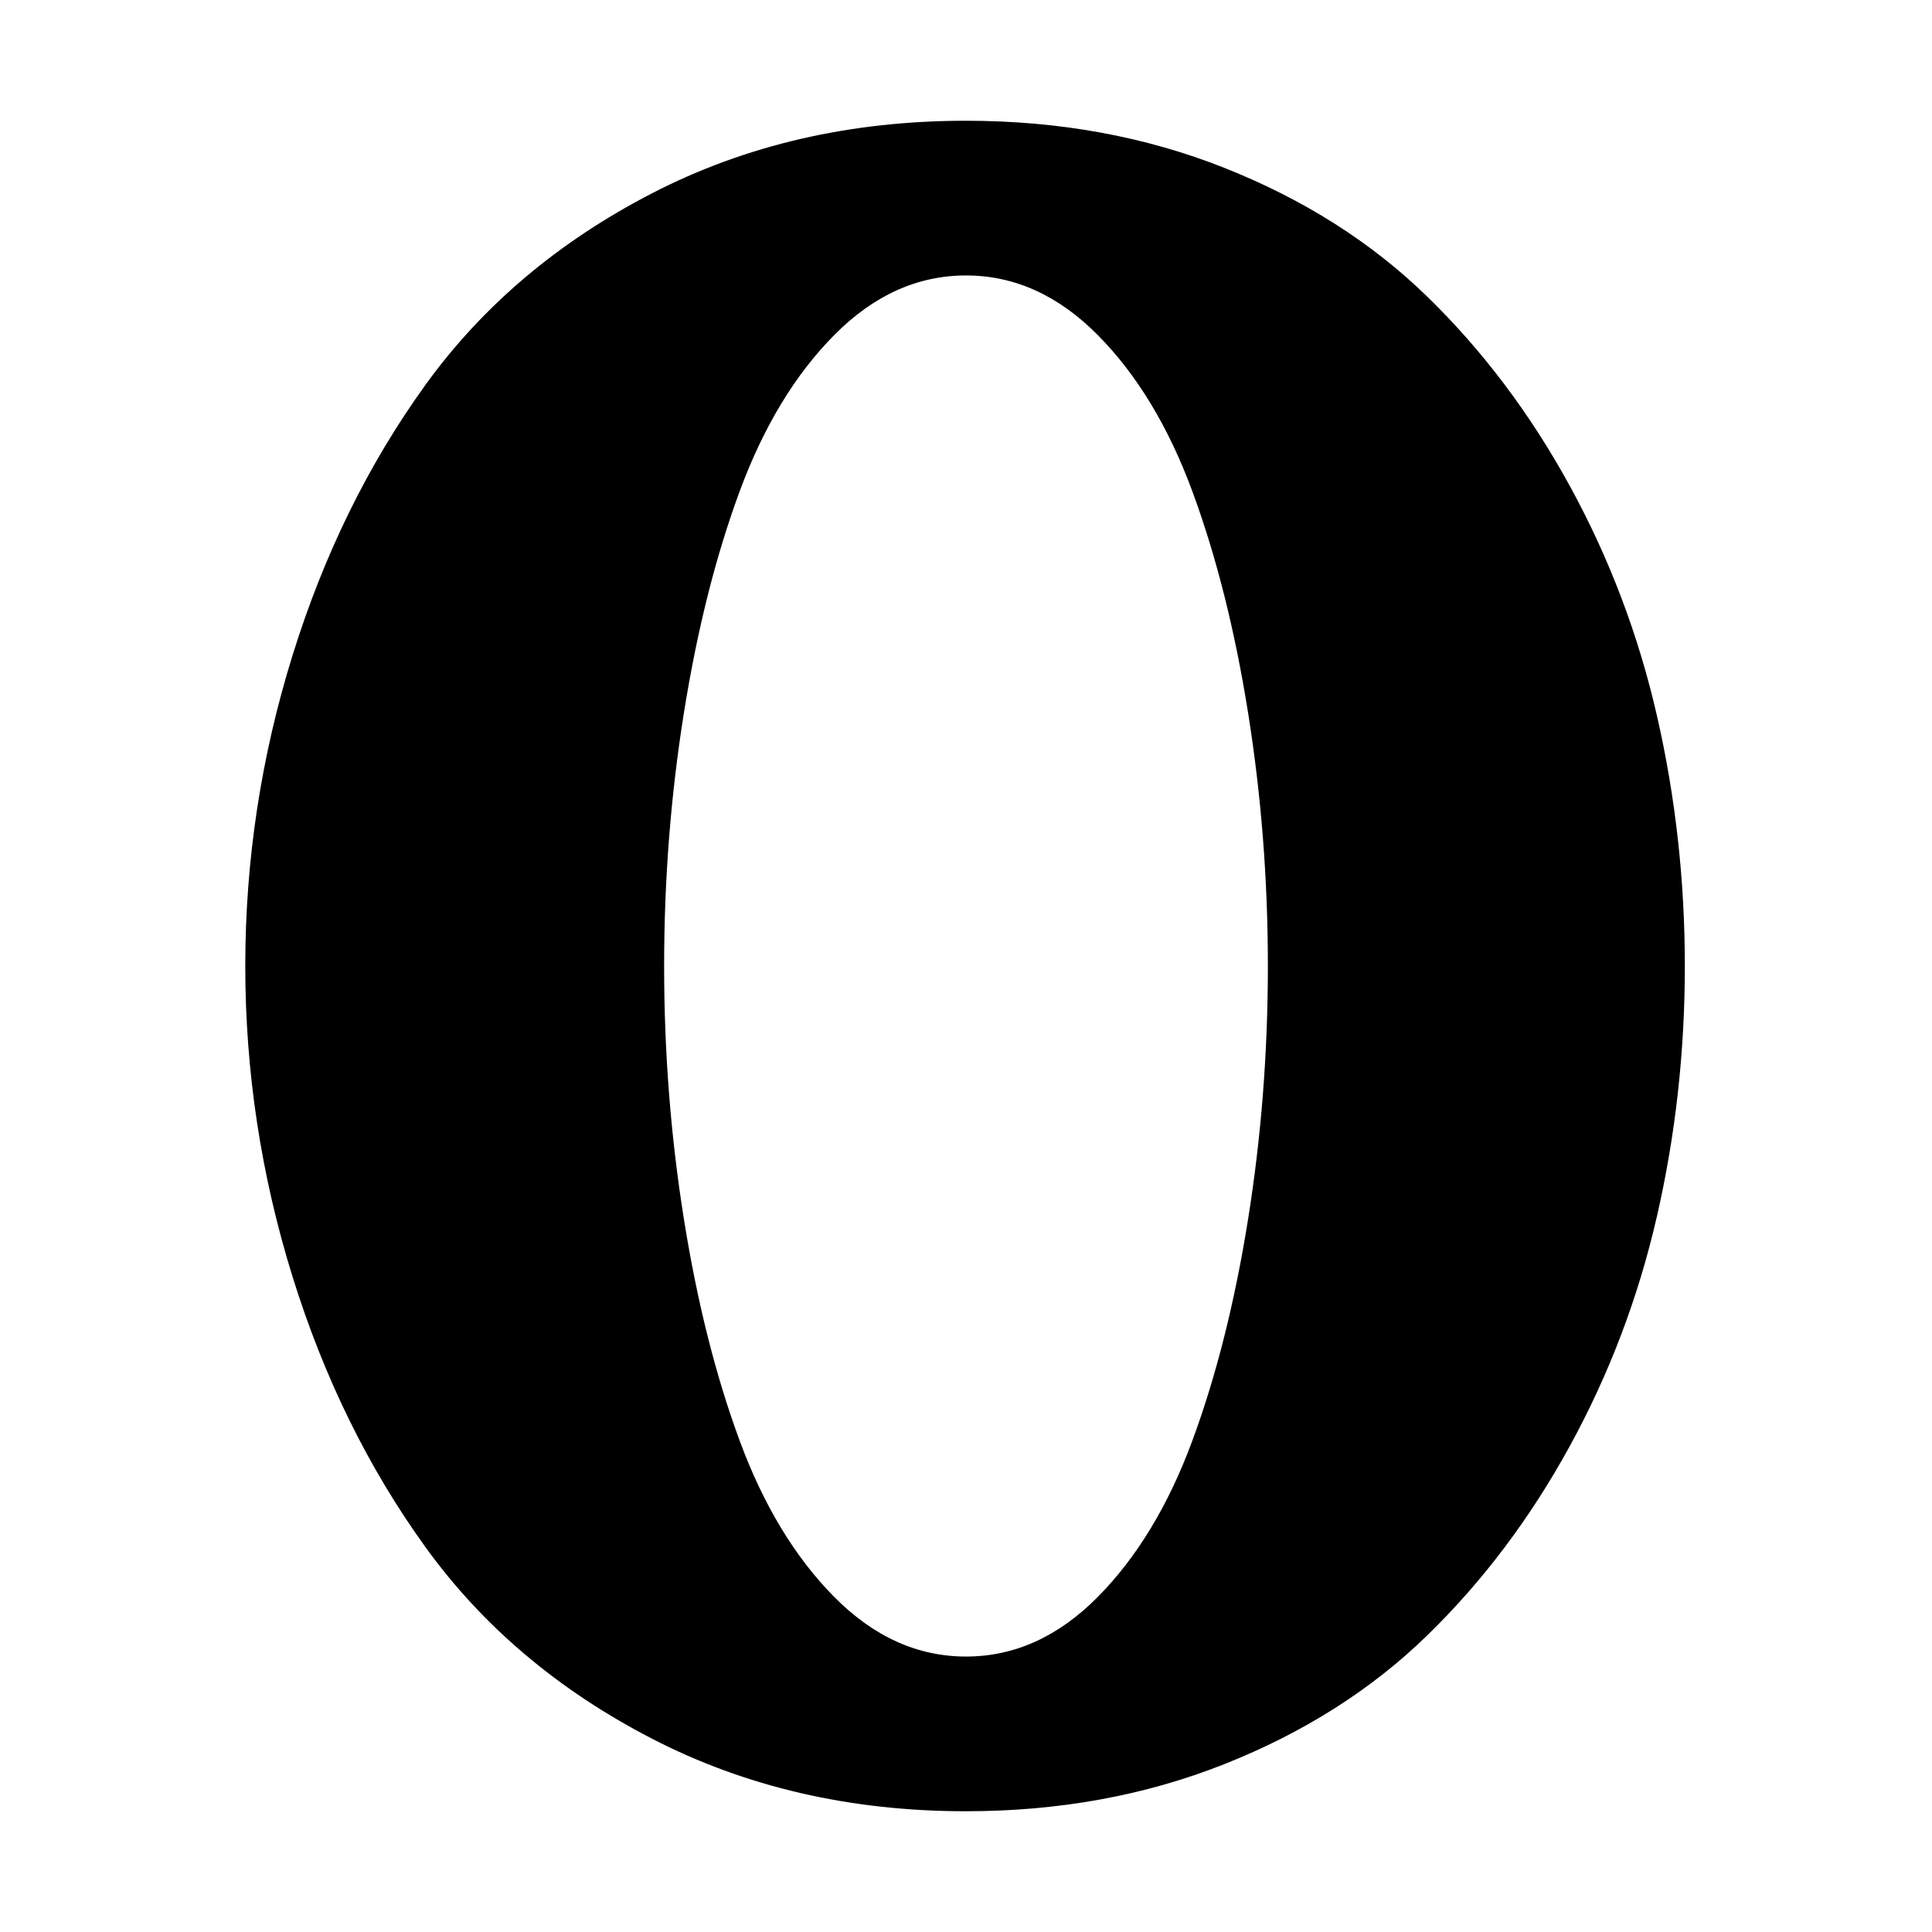 <svg width="2048" height="2048" viewBox="-128 -128 2048 2048" xmlns="http://www.w3.org/2000/svg"><path d="M896 1628q77 0 139.5-63t100.5-166 59-234.5 21-268.5-21-268.5-59-234.5-100.5-166-139.5-63-139.5 63-100.5 166-59 234.5-21 268.5 21 268.5 59 234.5 100.5 166 139.5 63zm0 164q-184 0-333-77t-240-203-141-287-50-329 50-329 141-287 240-203 333-77q148 0 274 50t214.5 136 151.5 201 92.5 244 29.5 265-29.5 265-92.5 244-151.5 201-214.5 136-274 50z"/></svg>